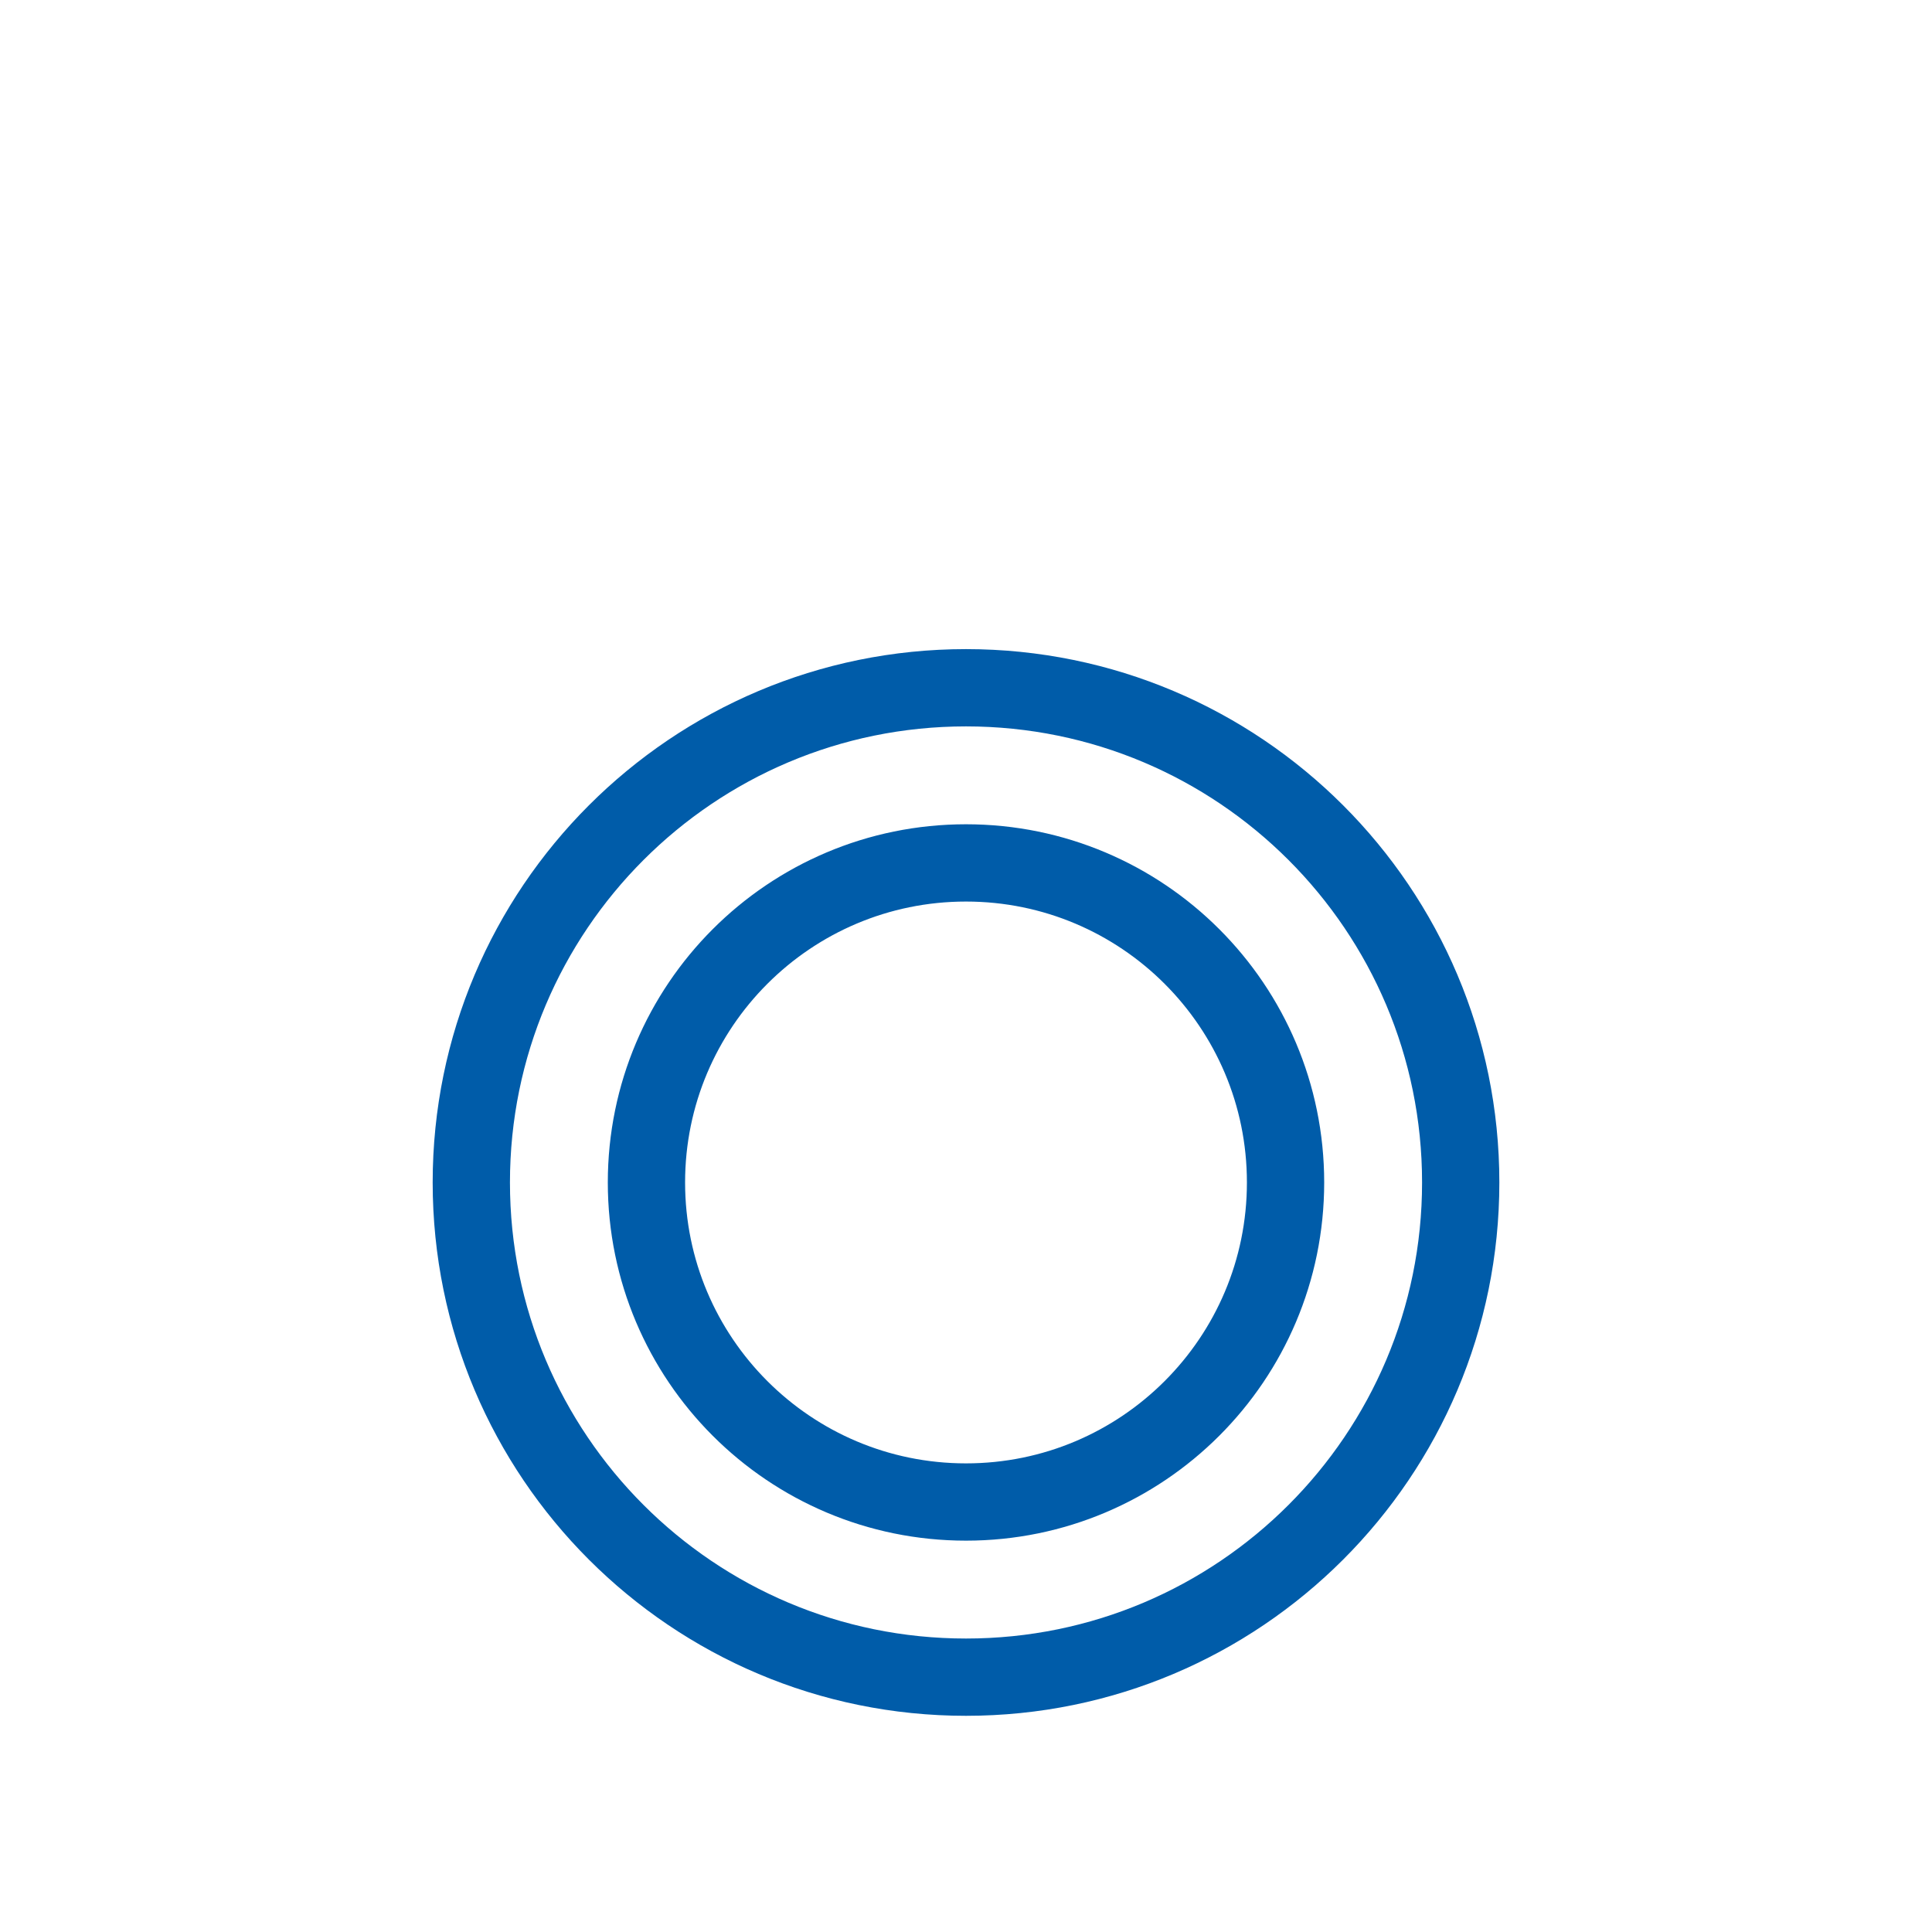 <?xml version="1.0" encoding="UTF-8"?>
<svg xmlns="http://www.w3.org/2000/svg" id="a" viewBox="0 0 100 100">
  <path d="M75.606,61.204c0,14.142-11.464,25.606-25.606,25.606-14.141,0-25.605-11.464-25.605-25.606s11.464-25.606,25.605-25.606c14.142,0,25.606,11.464,25.606,25.606ZM66.54,61.204c0,9.135-7.405,16.54-16.54,16.54-9.135,0-16.54-7.405-16.54-16.54s7.405-16.54,16.54-16.54c9.135,0,16.54,7.405,16.54,16.54Z" style="fill:none; stroke:#005ca9; stroke-linecap:round; stroke-linejoin:round; stroke-width:4px;"></path>
</svg>
